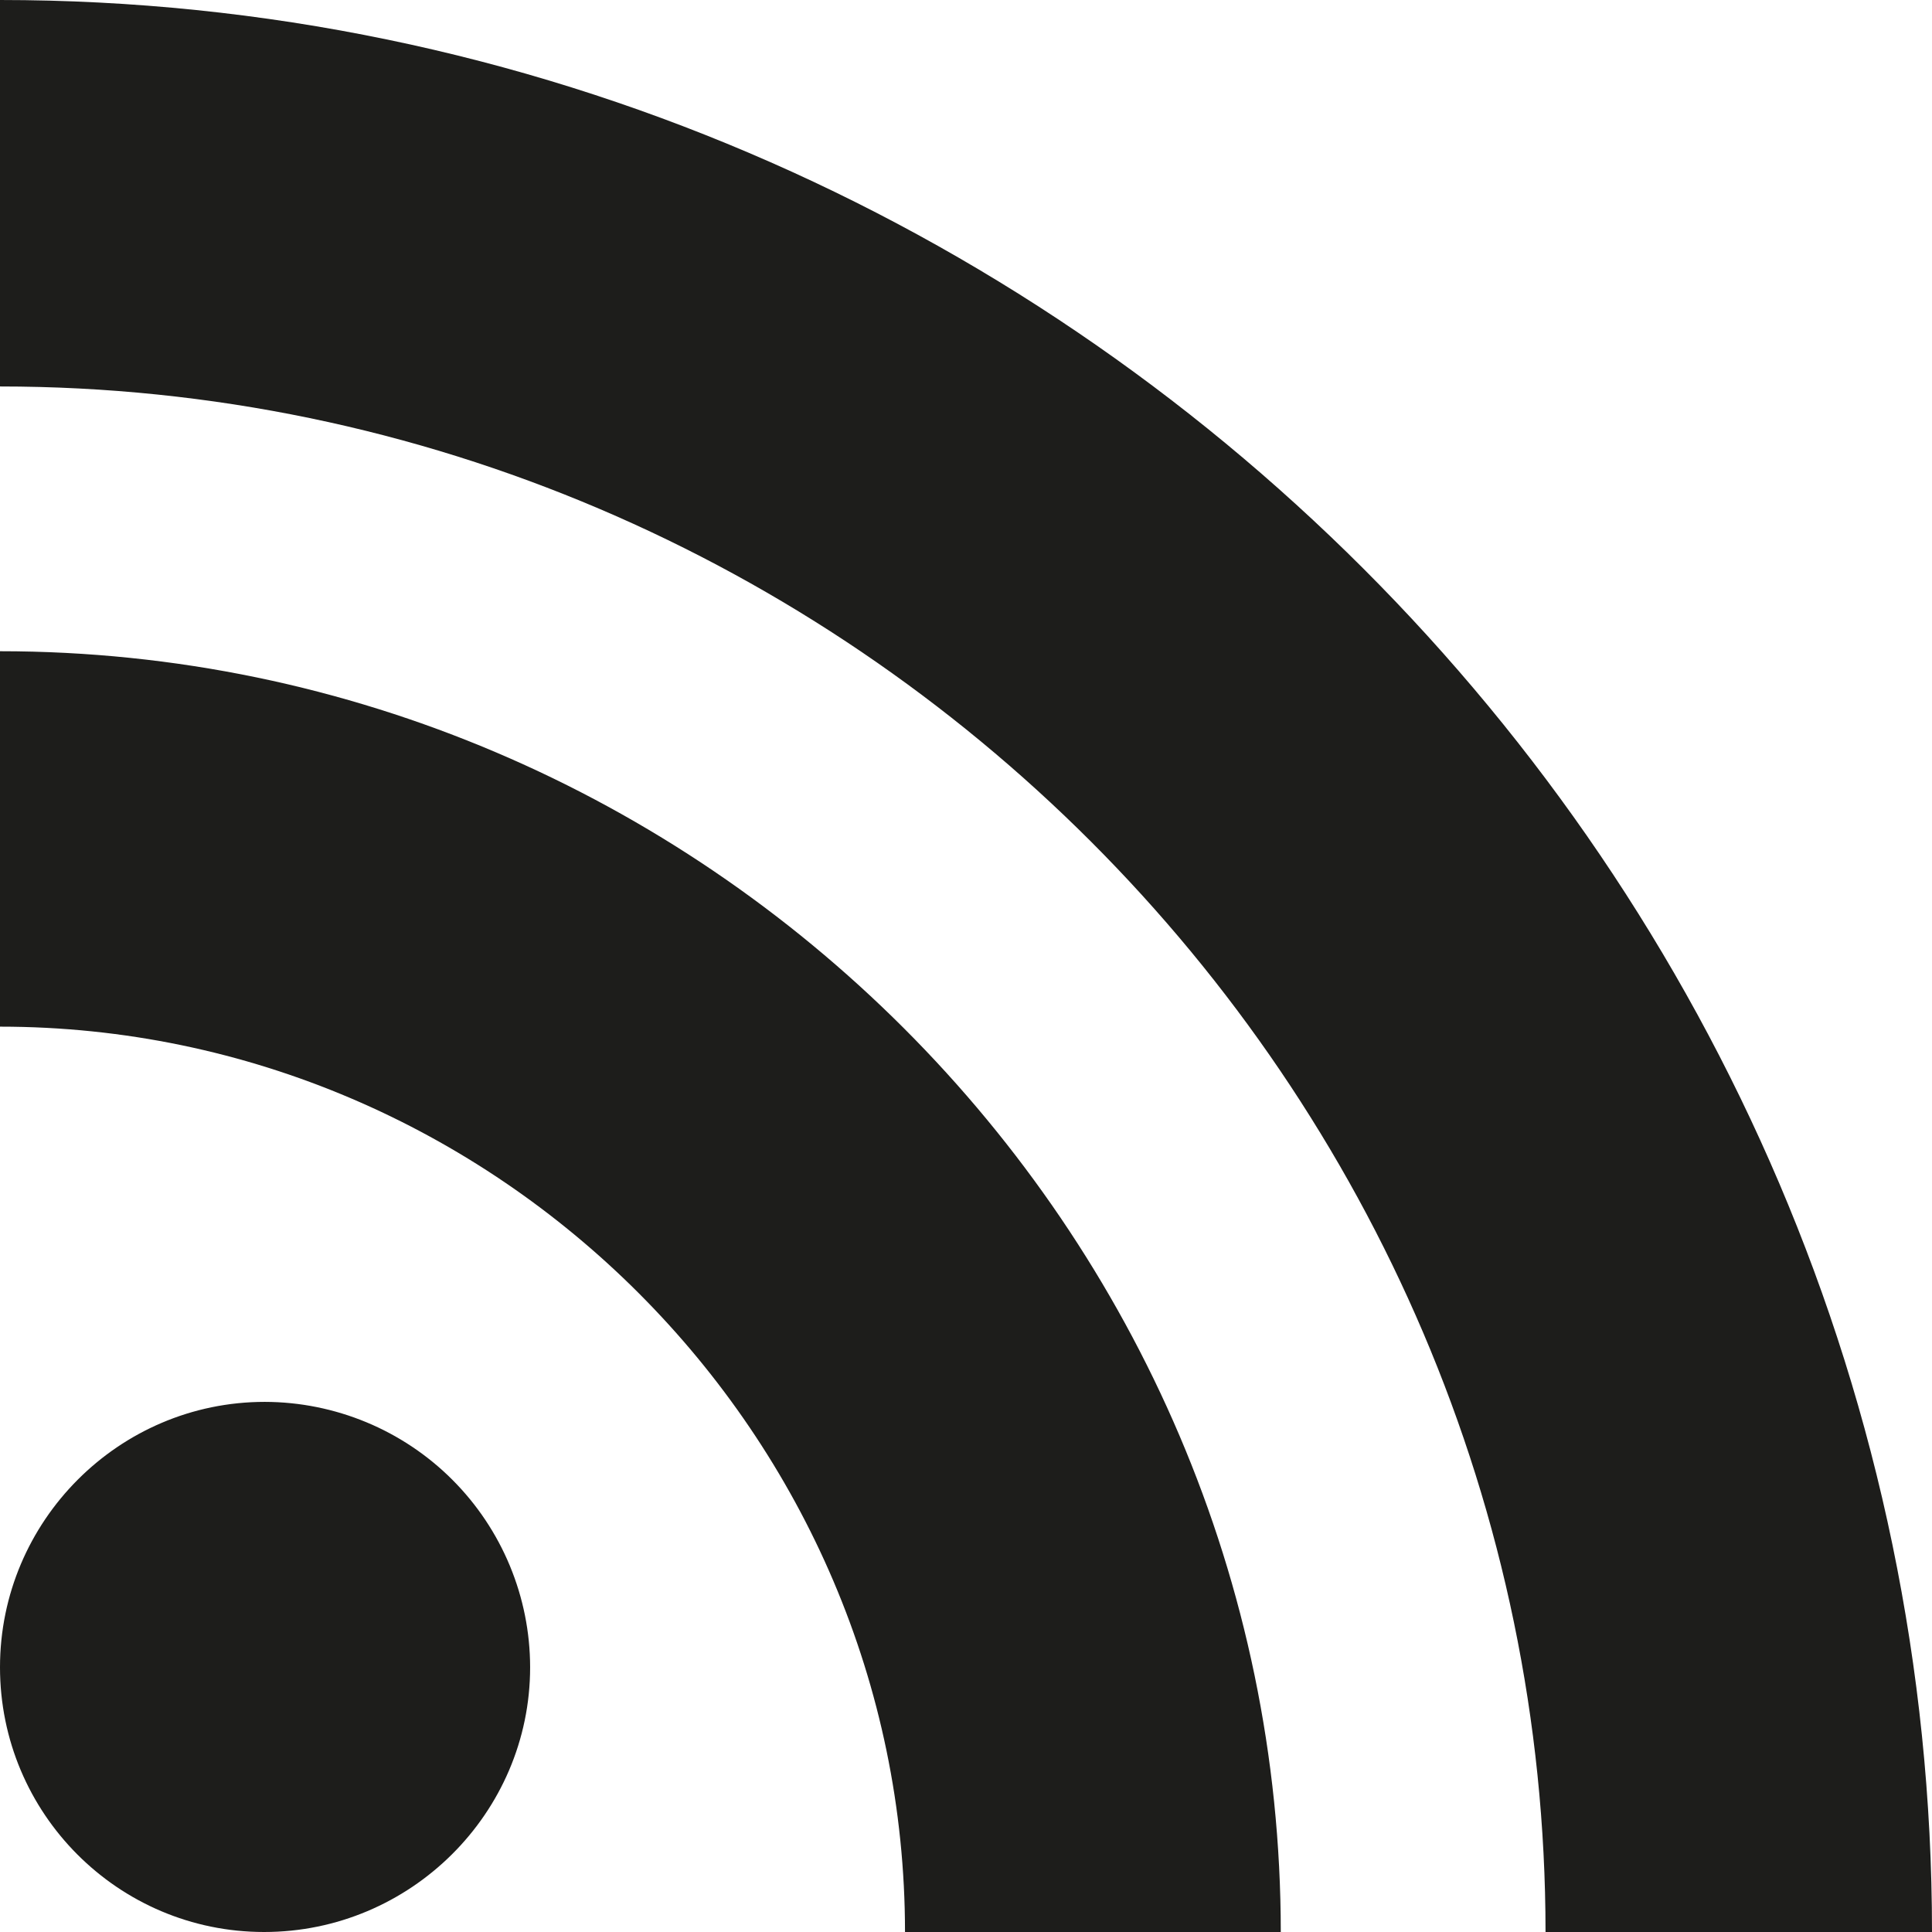 <svg width="28" height="28" viewBox="0 0 28 28" fill="none" xmlns="http://www.w3.org/2000/svg">
<path d="M22.399 28C22.399 15.713 12.287 5.601 0 5.601V0C15.358 0 28 12.642 28 28H22.399ZM3.837 20.317C4.856 20.319 5.834 20.724 6.555 21.445C7.276 22.166 7.682 23.143 7.683 24.163C7.683 26.278 5.947 28 3.828 28C1.713 28 0 26.282 0 24.163C0 22.045 1.723 20.317 3.837 20.317V20.317ZM18.562 28H13.116C13.116 20.804 7.196 14.879 0 14.879V9.438C10.181 9.438 18.562 17.819 18.562 28Z" fill="#1D1D1B"/>
</svg>
